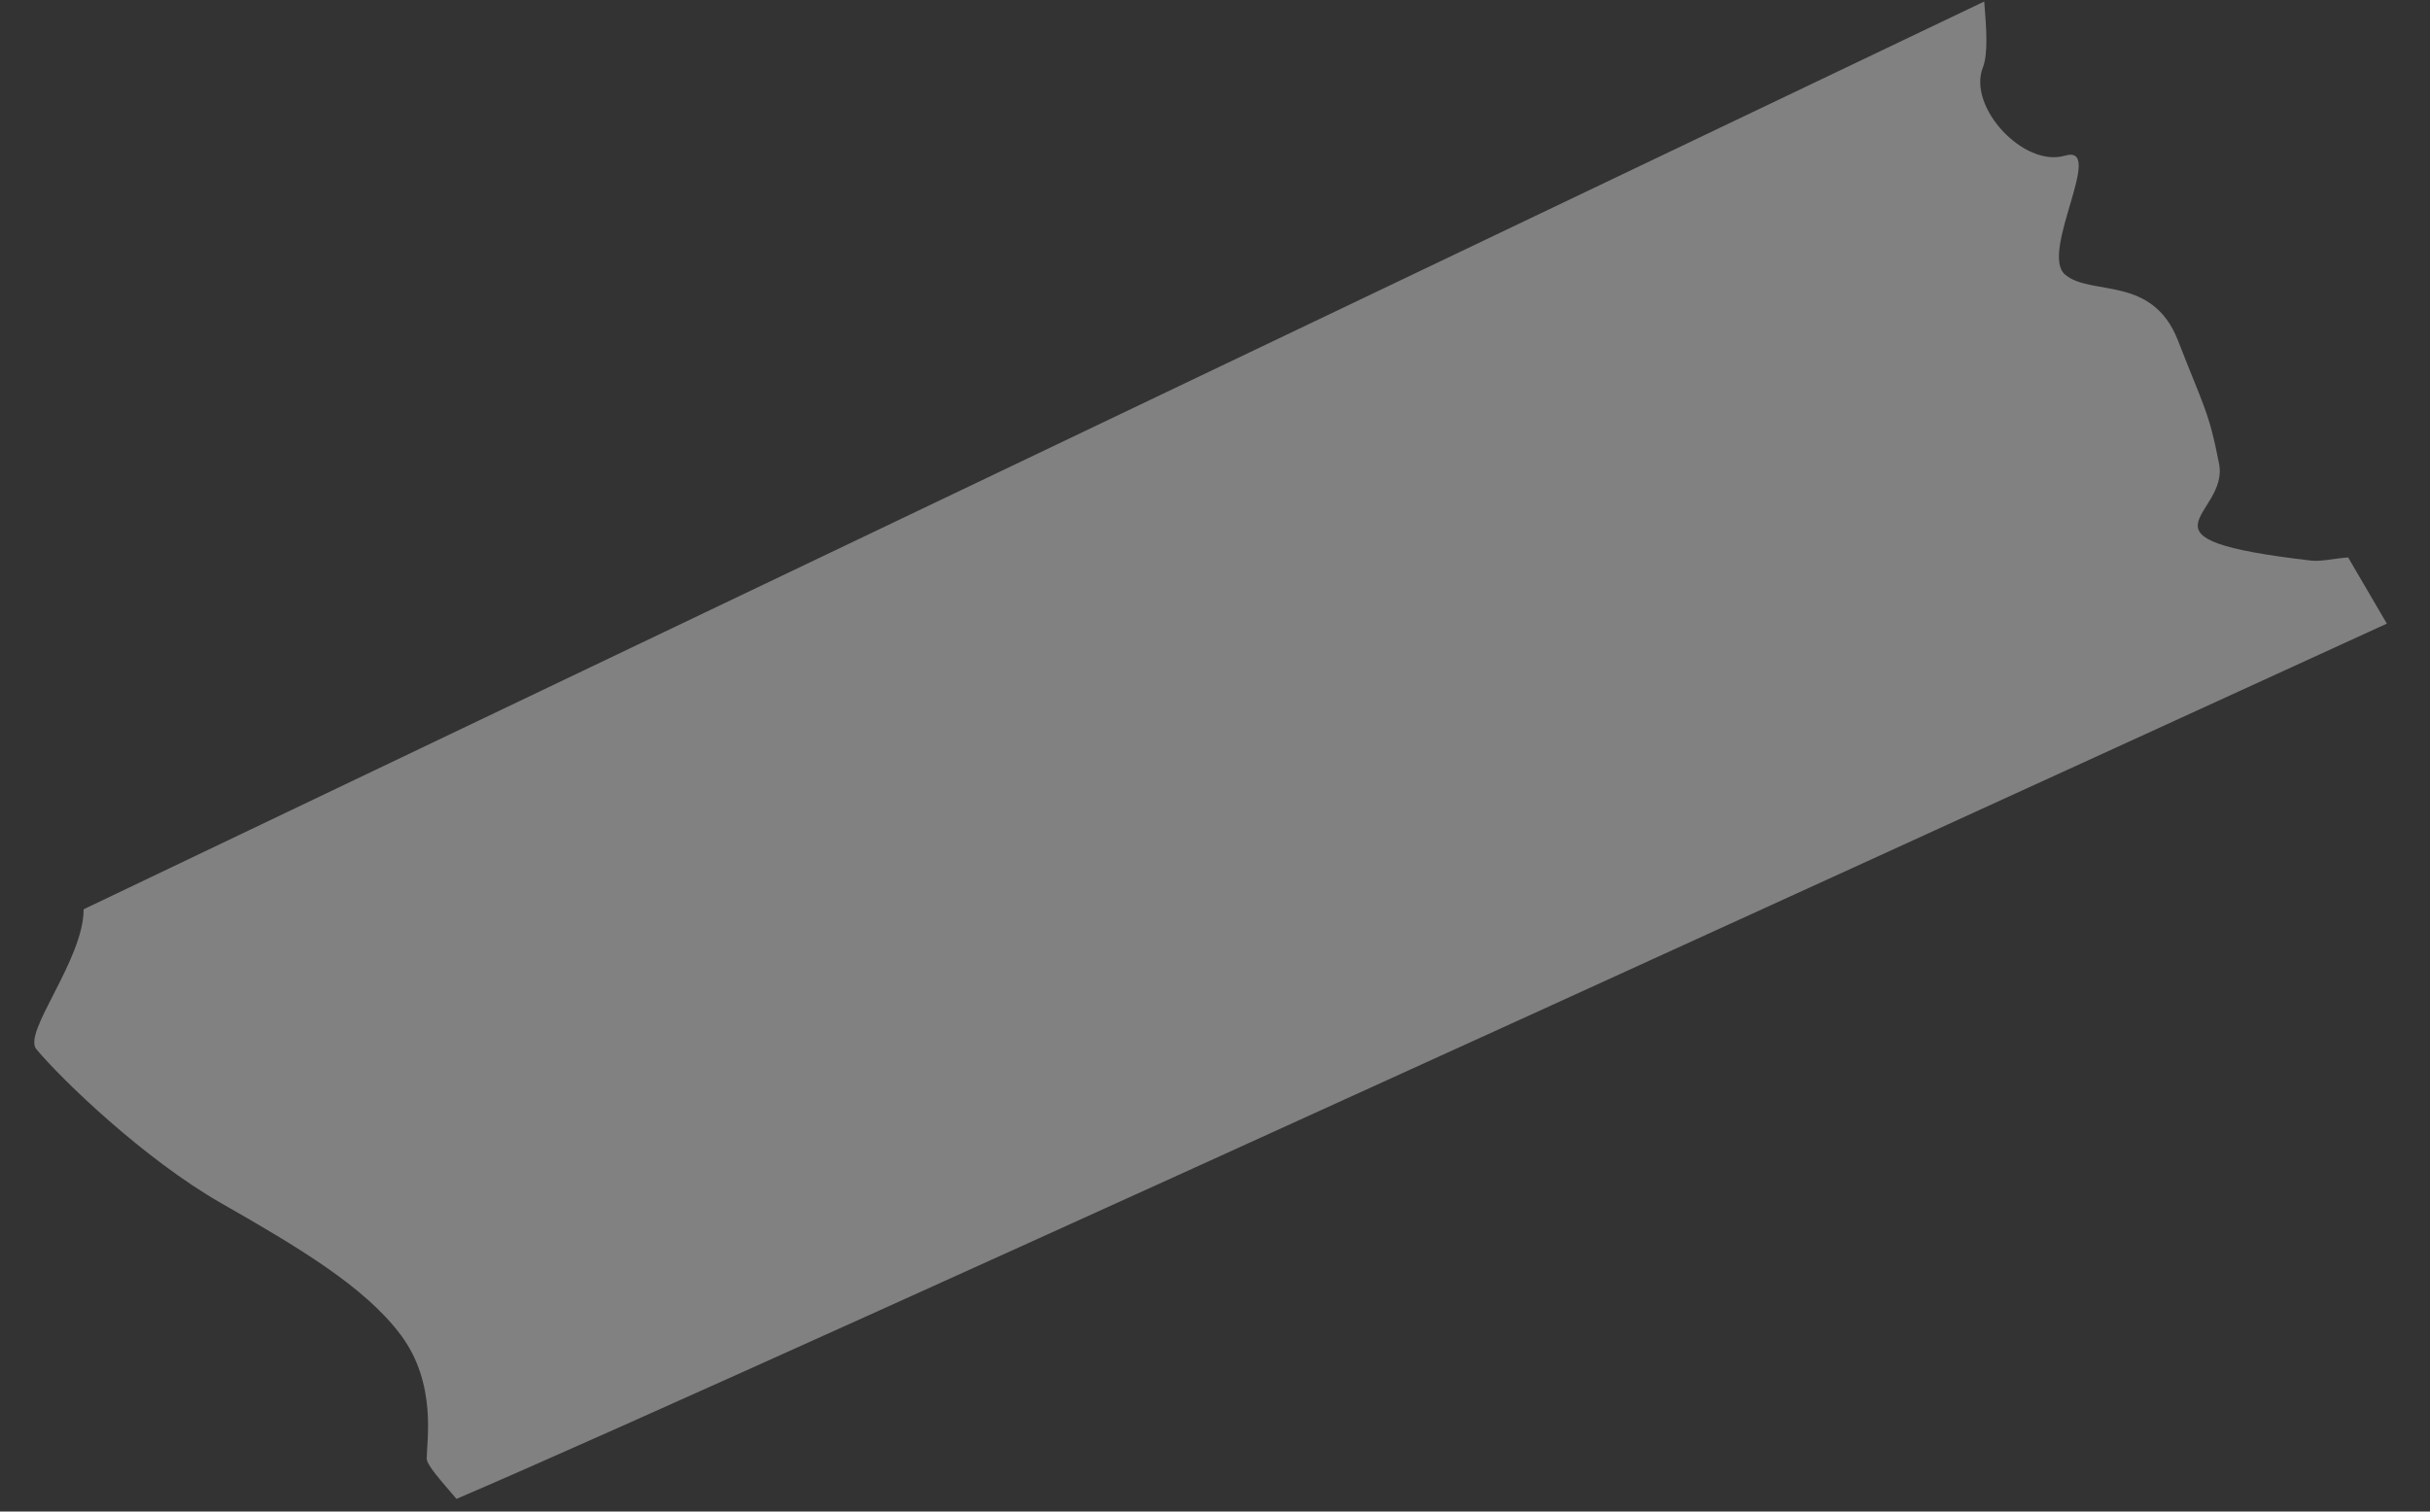 <svg width="45" height="28" viewBox="0 0 45 28" fill="none" xmlns="http://www.w3.org/2000/svg">
<rect x="0" y="0" width="45" height="28" fill="#333333" stroke="none"/>
<path opacity="0.4" d="M0.673 19.435C1.149 20.005 2.67 21.472 4.097 22.288C5.524 23.103 6.76 23.838 7.426 24.734C8.092 25.631 7.902 26.691 7.902 27.017C7.902 27.141 8.168 27.428 8.453 27.765C13.831 25.473 44.201 11.552 44.201 11.552L43.484 10.326C43.266 10.339 42.981 10.405 42.806 10.385C39.287 9.977 41.284 9.57 41.094 8.591C40.904 7.613 40.808 7.532 40.333 6.308C39.858 5.085 38.717 5.493 38.241 5.085C37.765 4.677 39.001 2.66 38.241 2.883C37.48 3.108 36.434 1.987 36.719 1.253C36.818 0.996 36.788 0.549 36.745 0.028L1.549 16.843C1.548 17.785 0.414 19.123 0.673 19.435Z" fill="#F5F5F5"/>
</svg>
